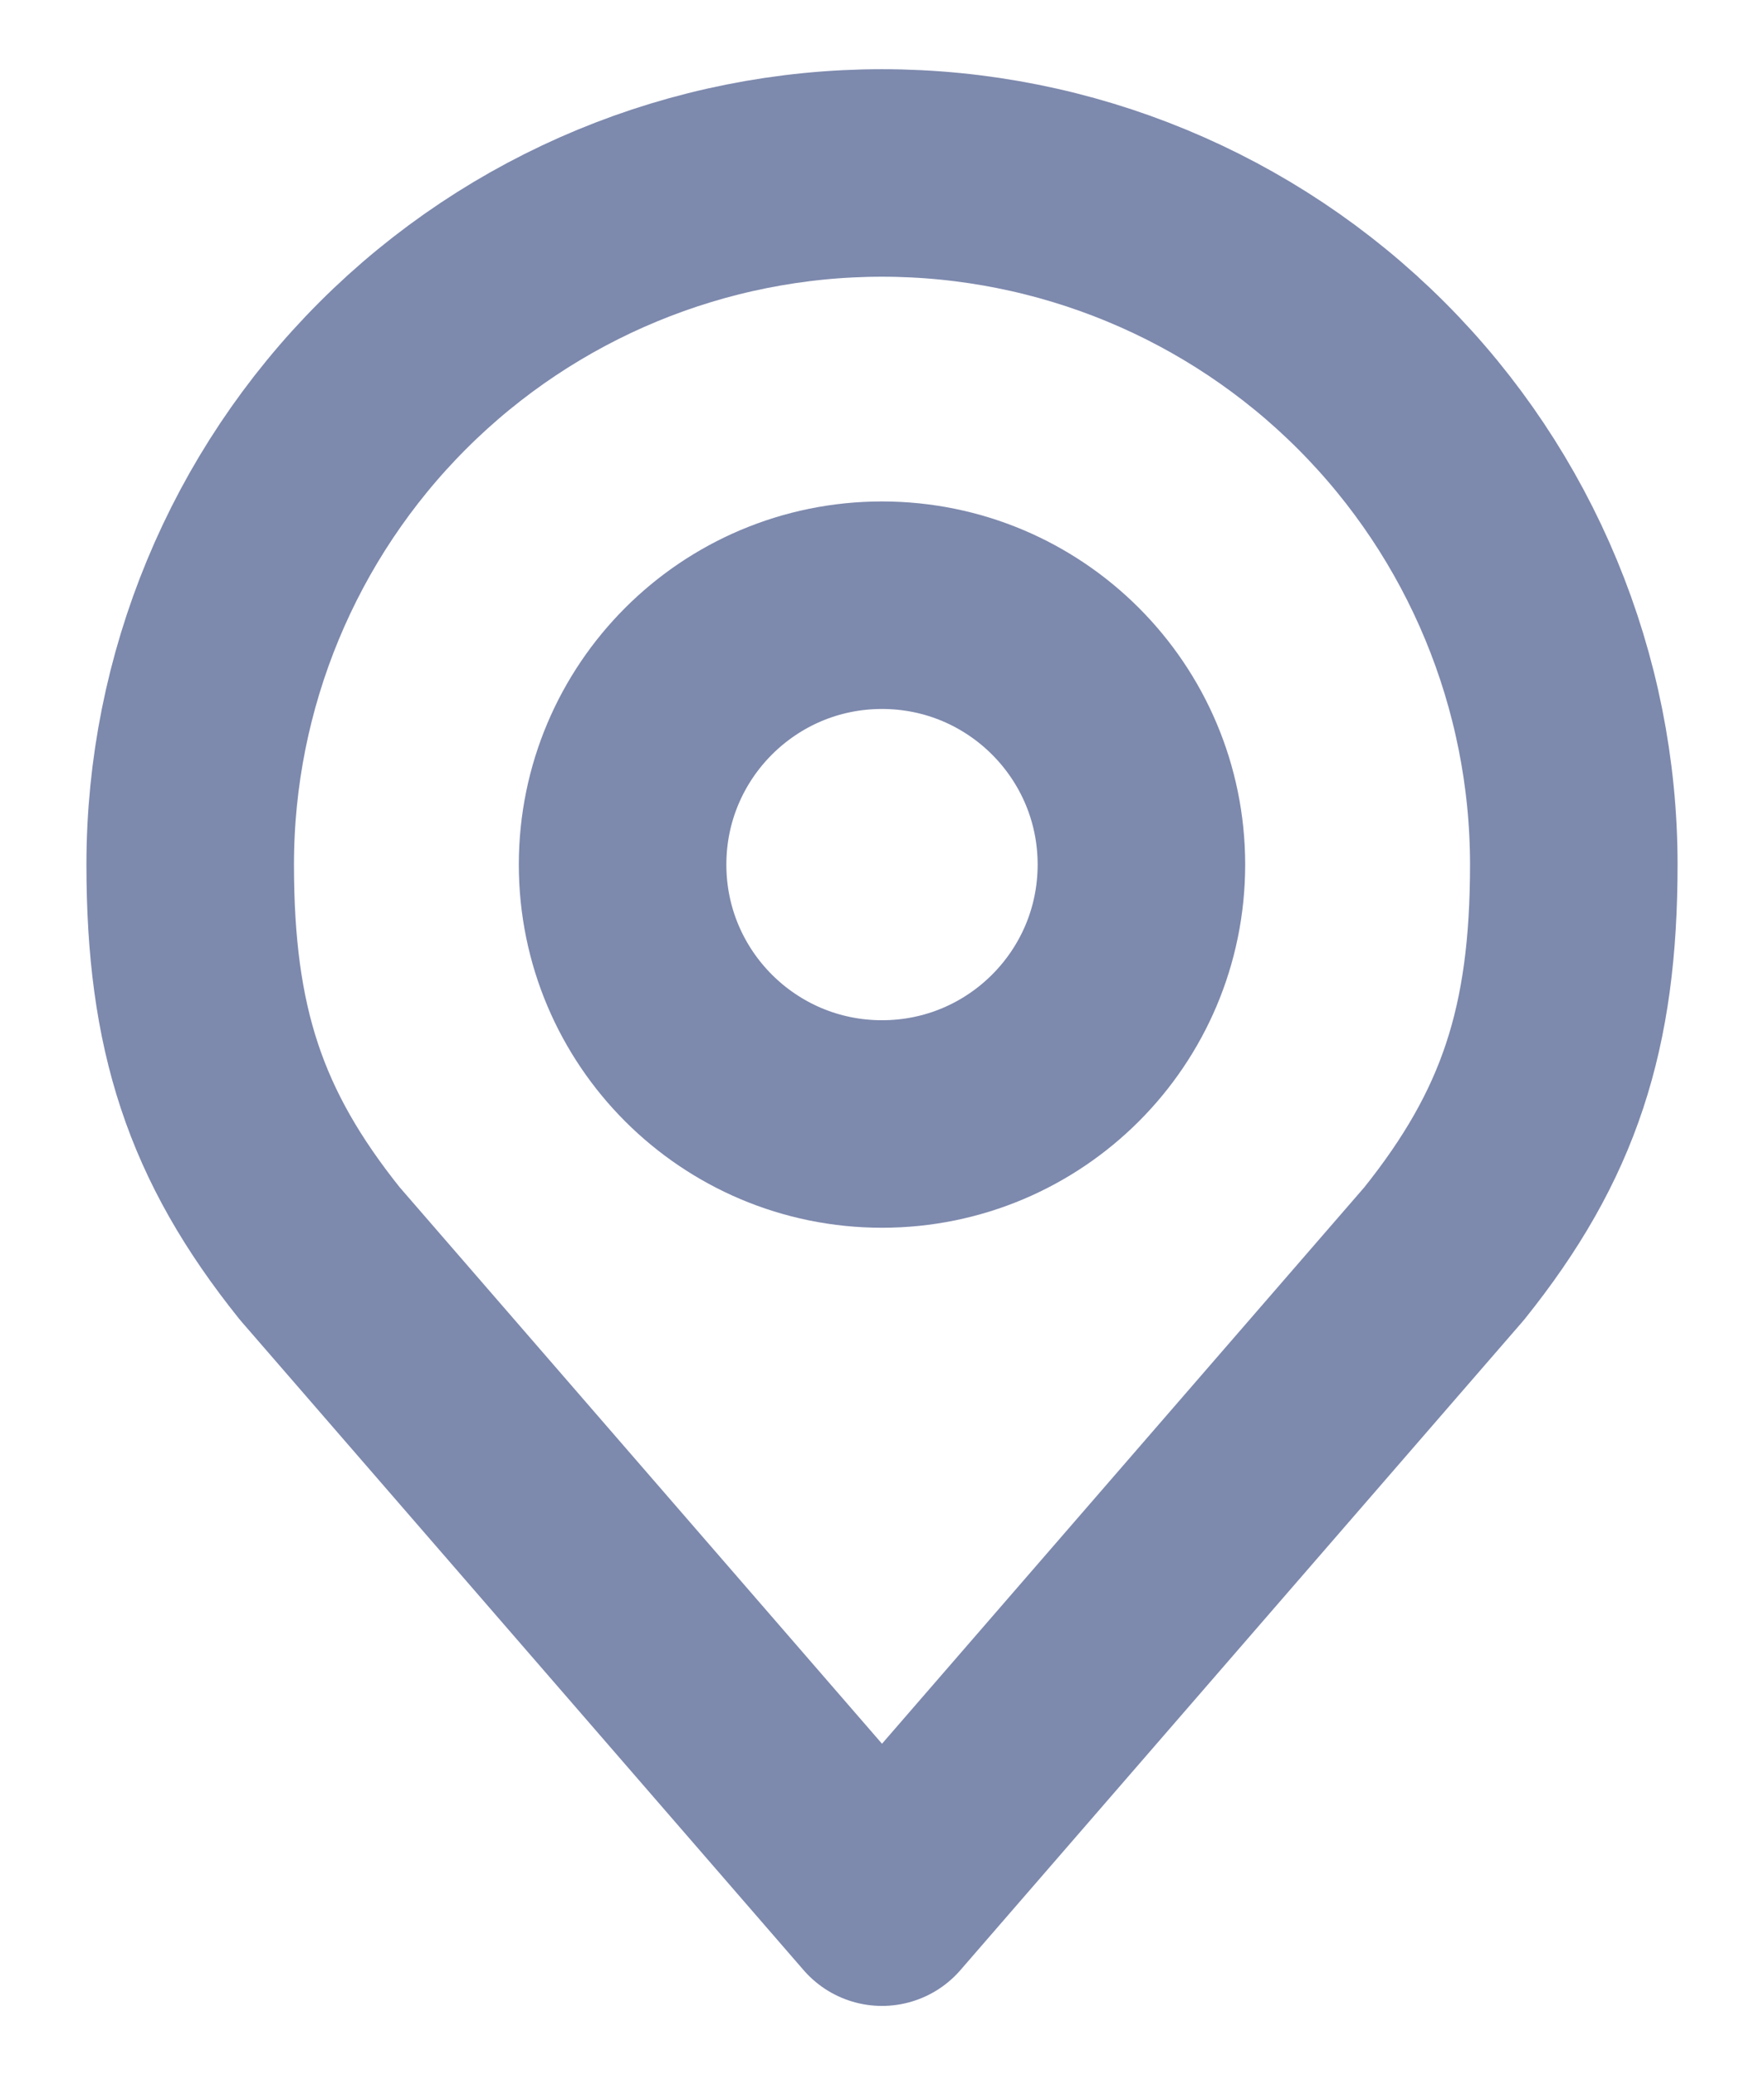 <svg width="17" height="20" viewBox="0 0 17 20" fill="none" xmlns="http://www.w3.org/2000/svg">
<path d="M8.5 10.833C9.881 10.833 11 9.714 11 8.333C11 6.953 9.881 5.833 8.5 5.833C7.119 5.833 6 6.953 6 8.333C6 9.714 7.119 10.833 8.5 10.833Z" stroke="#7D89AD" stroke-width="2" stroke-linecap="round" stroke-linejoin="round"/>
<path d="M8.5 1.667C6.732 1.667 5.036 2.369 3.786 3.619C2.536 4.869 1.833 6.565 1.833 8.333C1.833 9.91 2.168 10.942 3.083 12.083L8.5 18.333L13.917 12.083C14.832 10.942 15.167 9.91 15.167 8.333C15.167 6.565 14.464 4.869 13.214 3.619C11.964 2.369 10.268 1.667 8.5 1.667Z" stroke="#7D89AD" stroke-width="2" stroke-linecap="round" stroke-linejoin="round"/>
</svg>
